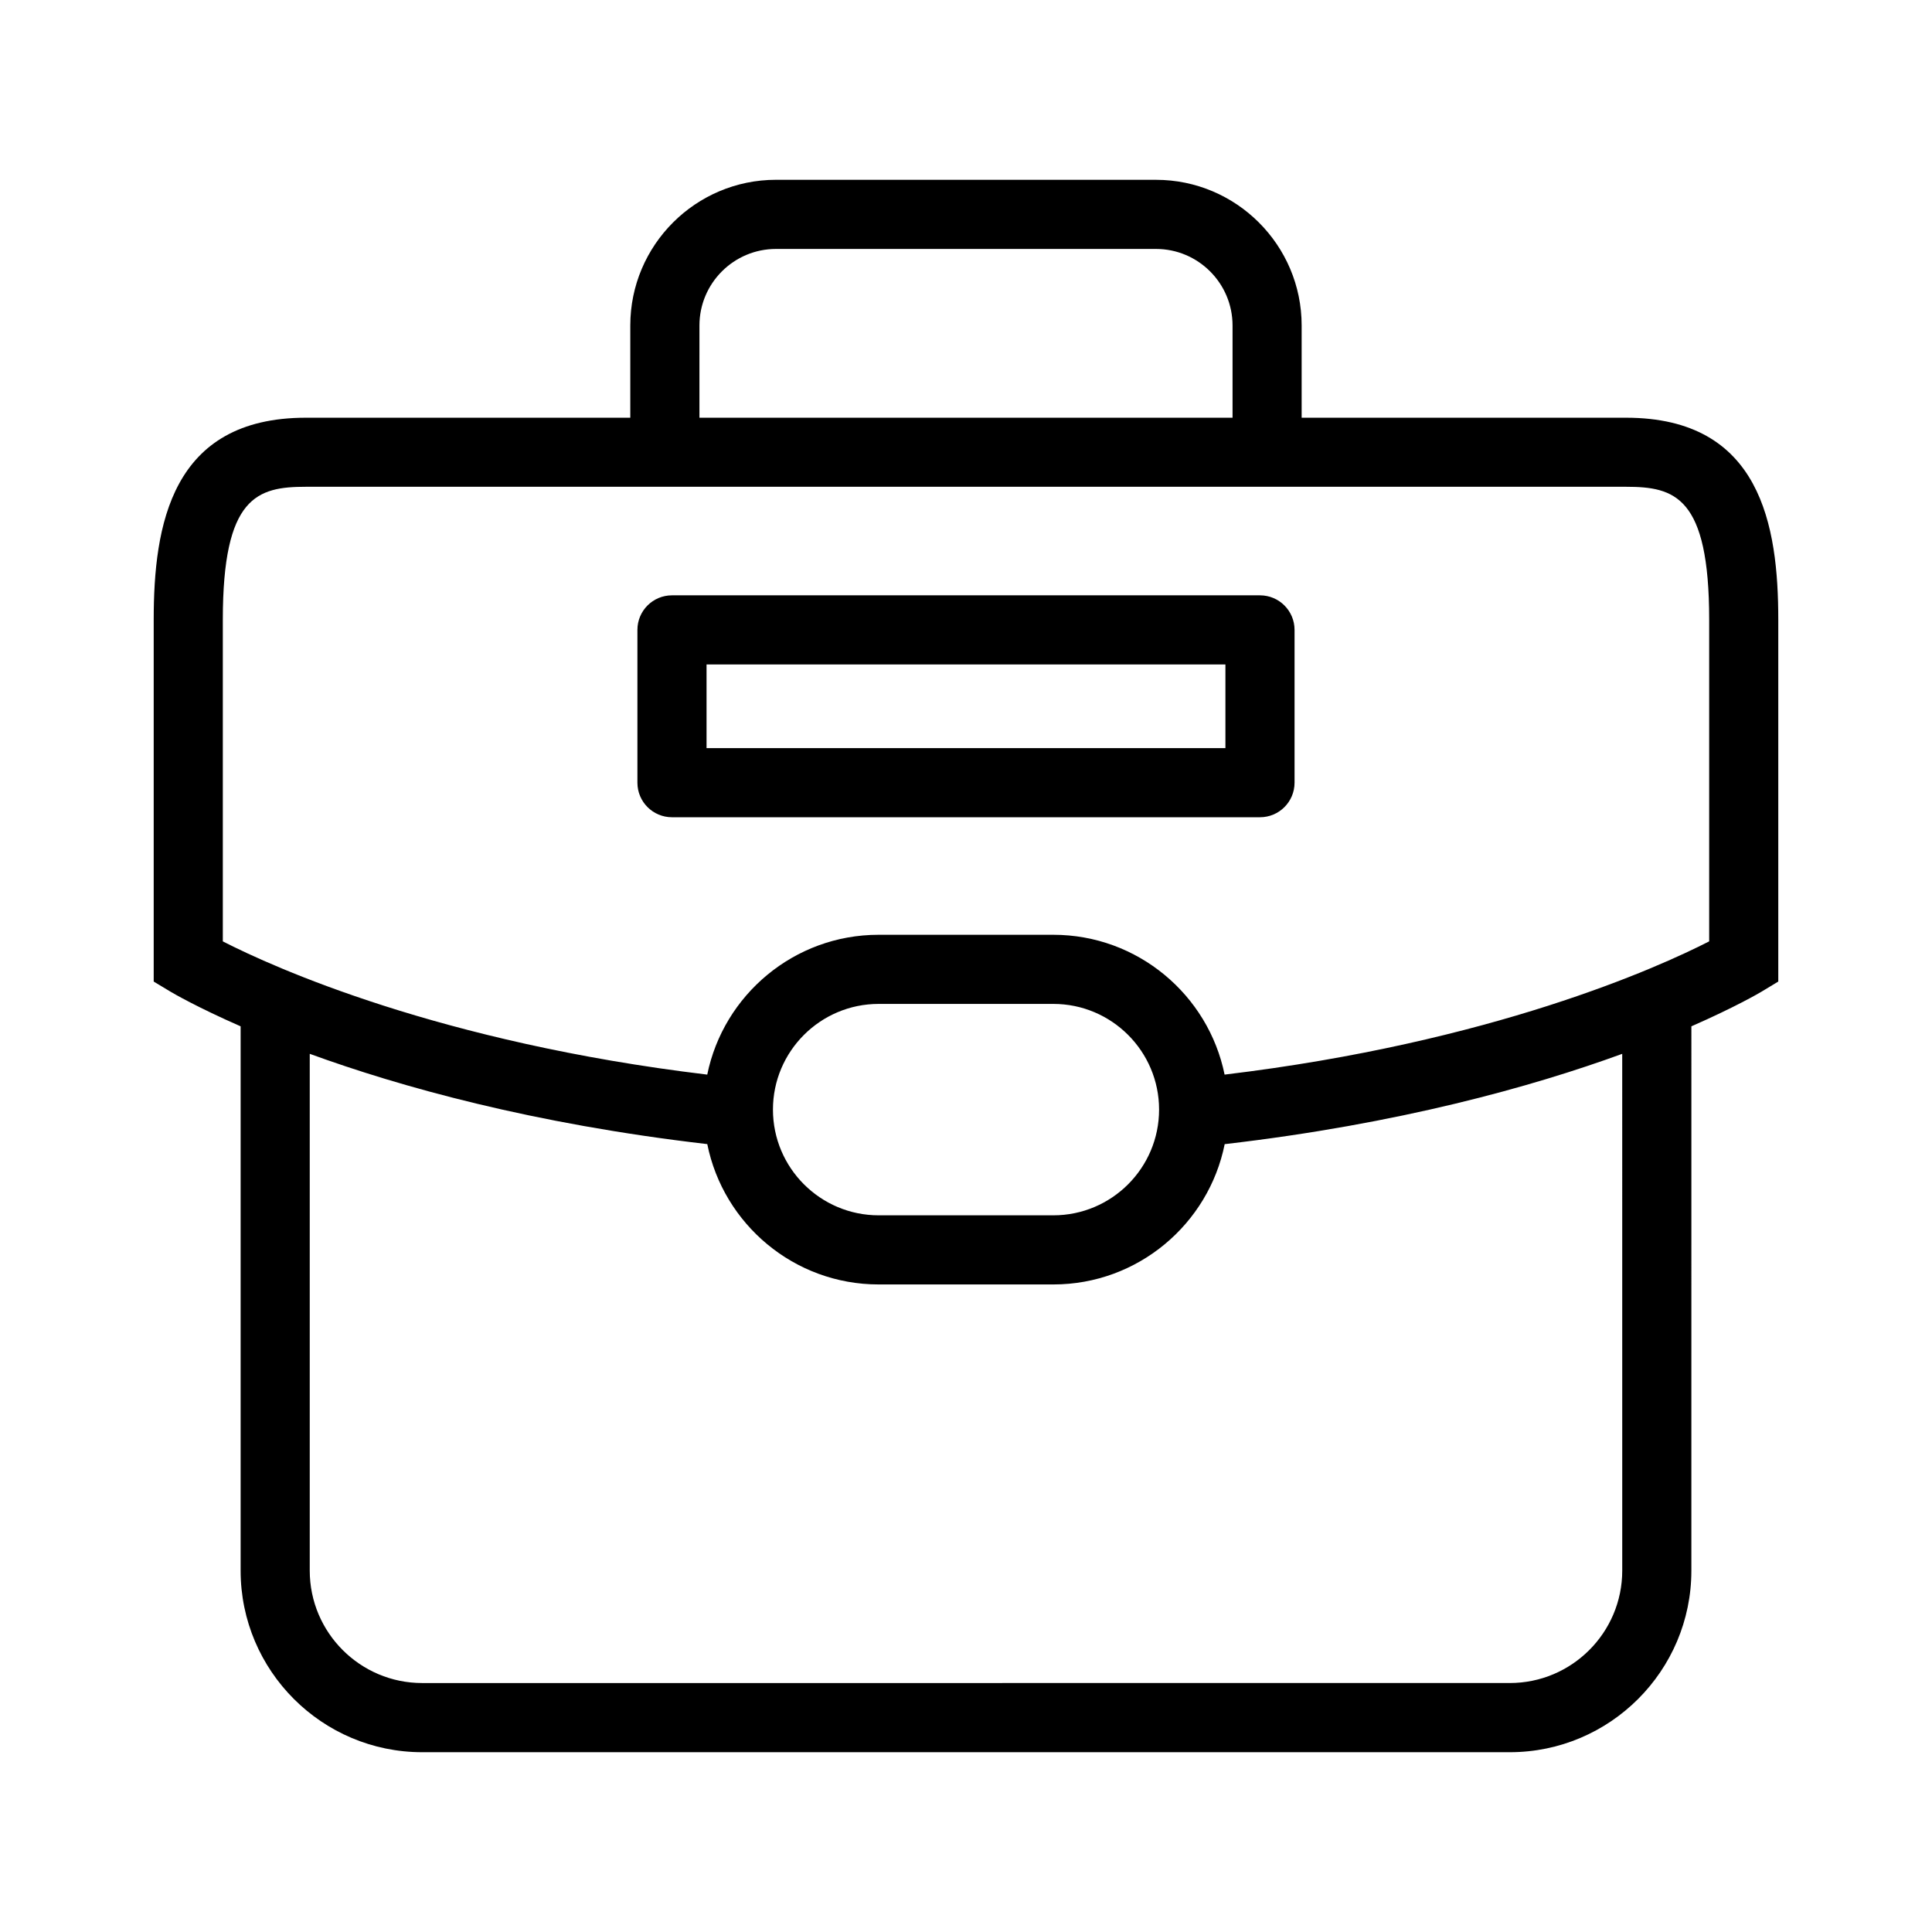 <?xml version="1.0" encoding="UTF-8"?>
<!-- Uploaded to: SVG Repo, www.svgrepo.com, Generator: SVG Repo Mixer Tools -->
<svg fill="#000000" width="800px" height="800px" version="1.1" viewBox="144 144 512 512" xmlns="http://www.w3.org/2000/svg">
 <g>
  <path d="m574.9 254.7h-85.949v-24.438c0-21.289-17.32-38.609-38.609-38.609l-100.7-0.004c-21.289 0-38.609 17.32-38.609 38.609v24.438l-85.961 0.004c-35.758 0-40.34 28.625-40.34 53.543v95.879l4.441 2.676c0.715 0.43 7.043 4.121 18.594 9.188v144.25c0 26.527 21.582 48.117 48.117 48.117h288.23c26.527 0 48.117-21.582 48.117-48.117l0.004-144.25c11.551-5.066 17.879-8.758 18.594-9.188l4.434-2.676v-95.879c0-24.918-4.578-53.543-40.359-53.543zm-245.54-24.438c0-11.195 9.105-20.289 20.289-20.289h100.7c11.184 0 20.289 9.098 20.289 20.289v24.438h-141.28zm244.55 329.96c0 16.434-13.363 29.797-29.797 29.797l-288.23 0.004c-16.426 0-29.797-13.363-29.797-29.797v-136.95c23.836 8.691 59.102 18.566 105.35 23.926 4.258 21.188 22.992 37.191 45.406 37.191h46.305c22.414 0 41.148-16.004 45.406-37.18 46.25-5.367 81.516-15.242 105.35-23.934zm-225.07-122.17c0-15.445 12.566-28.004 28.012-28.004h46.305c15.445 0 28.012 12.559 28.012 28.004 0 15.453-12.566 28.02-28.012 28.02h-46.305c-15.445 0-28.012-12.566-28.012-28.02zm248.1-44.574c-13.492 6.898-57.461 26.793-128.41 35.305-4.305-21.113-23.02-37.055-45.398-37.055h-46.305c-22.371 0-41.094 15.938-45.398 37.055-70.926-8.512-114.89-28.406-128.38-35.305v-85.246c0-32.691 9.133-35.23 22.031-35.23h349.83c12.906 0 22.039 2.527 22.039 35.23v85.246z"/>
  <path d="m477.91 301.77h-155.83c-5.055 0-9.16 4.094-9.16 9.16v40.488c0 5.066 4.106 9.16 9.16 9.16h155.83c5.055 0 9.16-4.094 9.16-9.16v-40.488c0-5.059-4.102-9.16-9.16-9.16zm-9.16 40.488h-137.51v-22.168h137.51z"/>
 </g>
</svg>